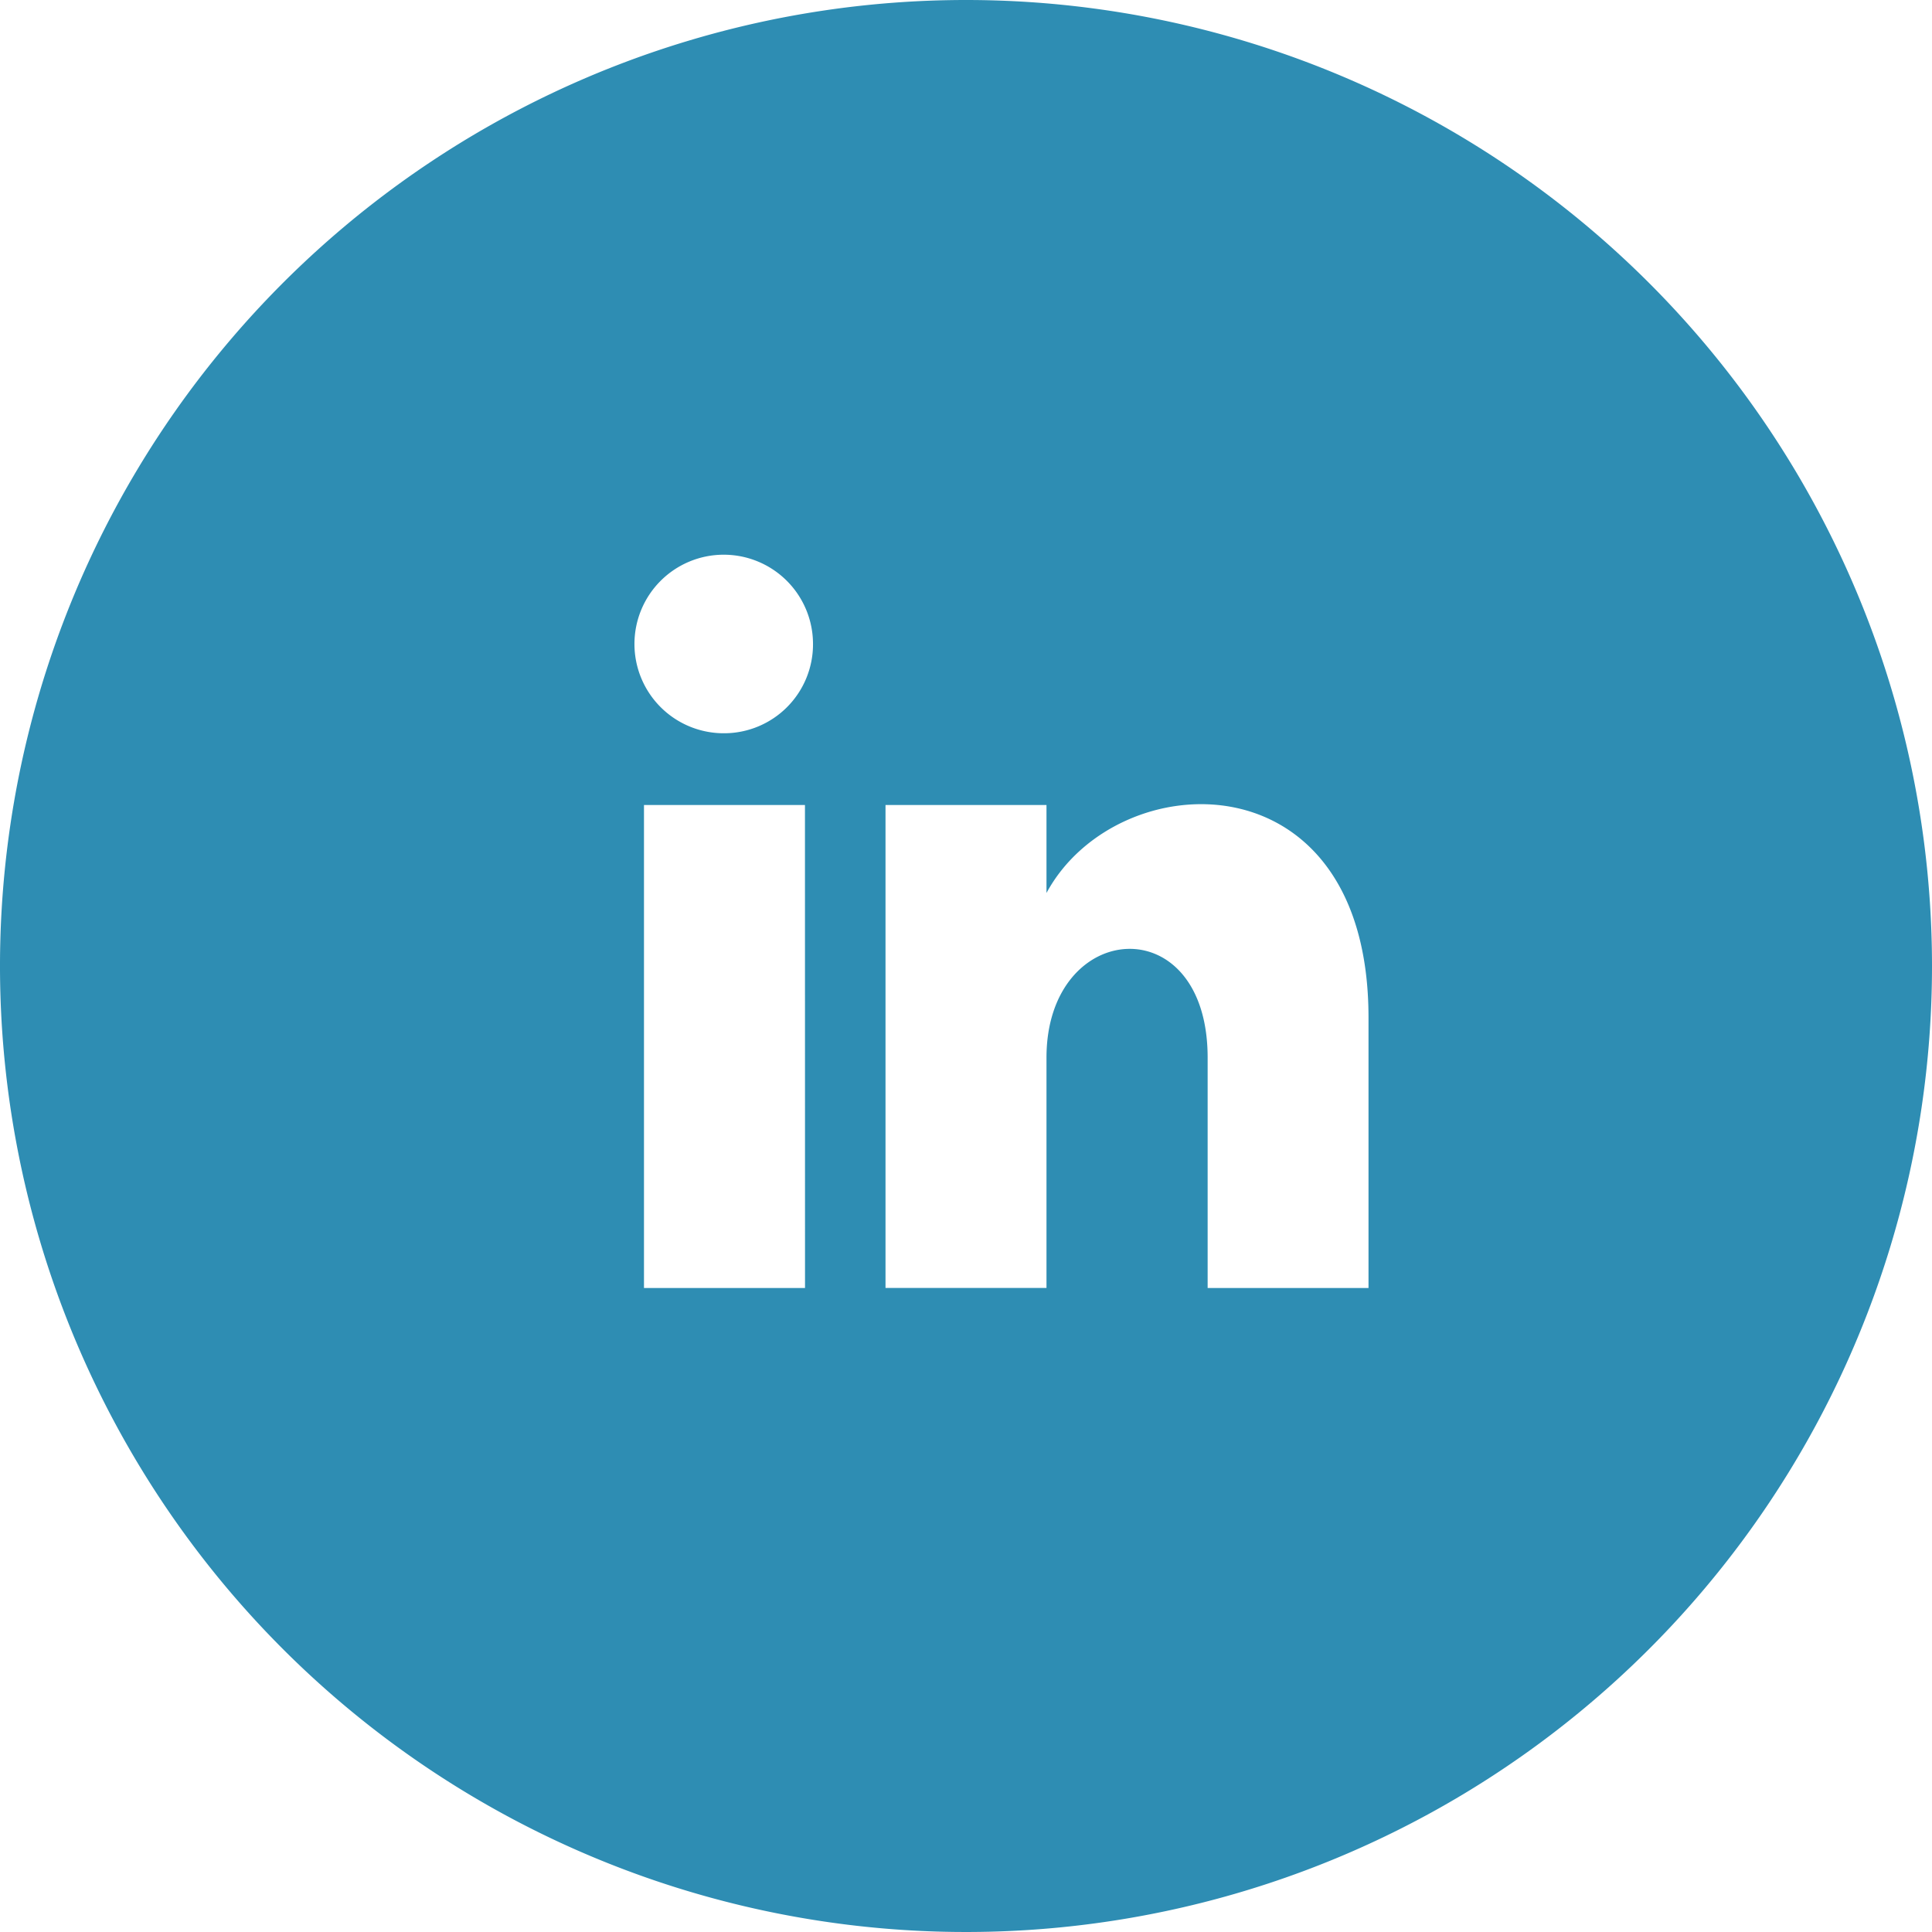 <svg xmlns="http://www.w3.org/2000/svg" width="33.868" height="33.868" viewBox="0 0 33.868 33.868"><defs><style>.a{fill:#2e8db3;}</style></defs><path class="a" d="M16.934,0A16.934,16.934,0,1,0,33.868,16.934,16.935,16.935,0,0,0,16.934,0ZM14.112,22.579H11.289V14.112h2.822ZM12.7,12.854a1.565,1.565,0,1,1,1.552-1.565A1.559,1.559,0,0,1,12.7,12.854ZM23.99,22.579h-2.82V18.541c0-2.654-2.825-2.43-2.825,0v4.037H15.523V14.112h2.822v1.542c1.231-2.28,5.645-2.45,5.645,2.185Z"/></svg>